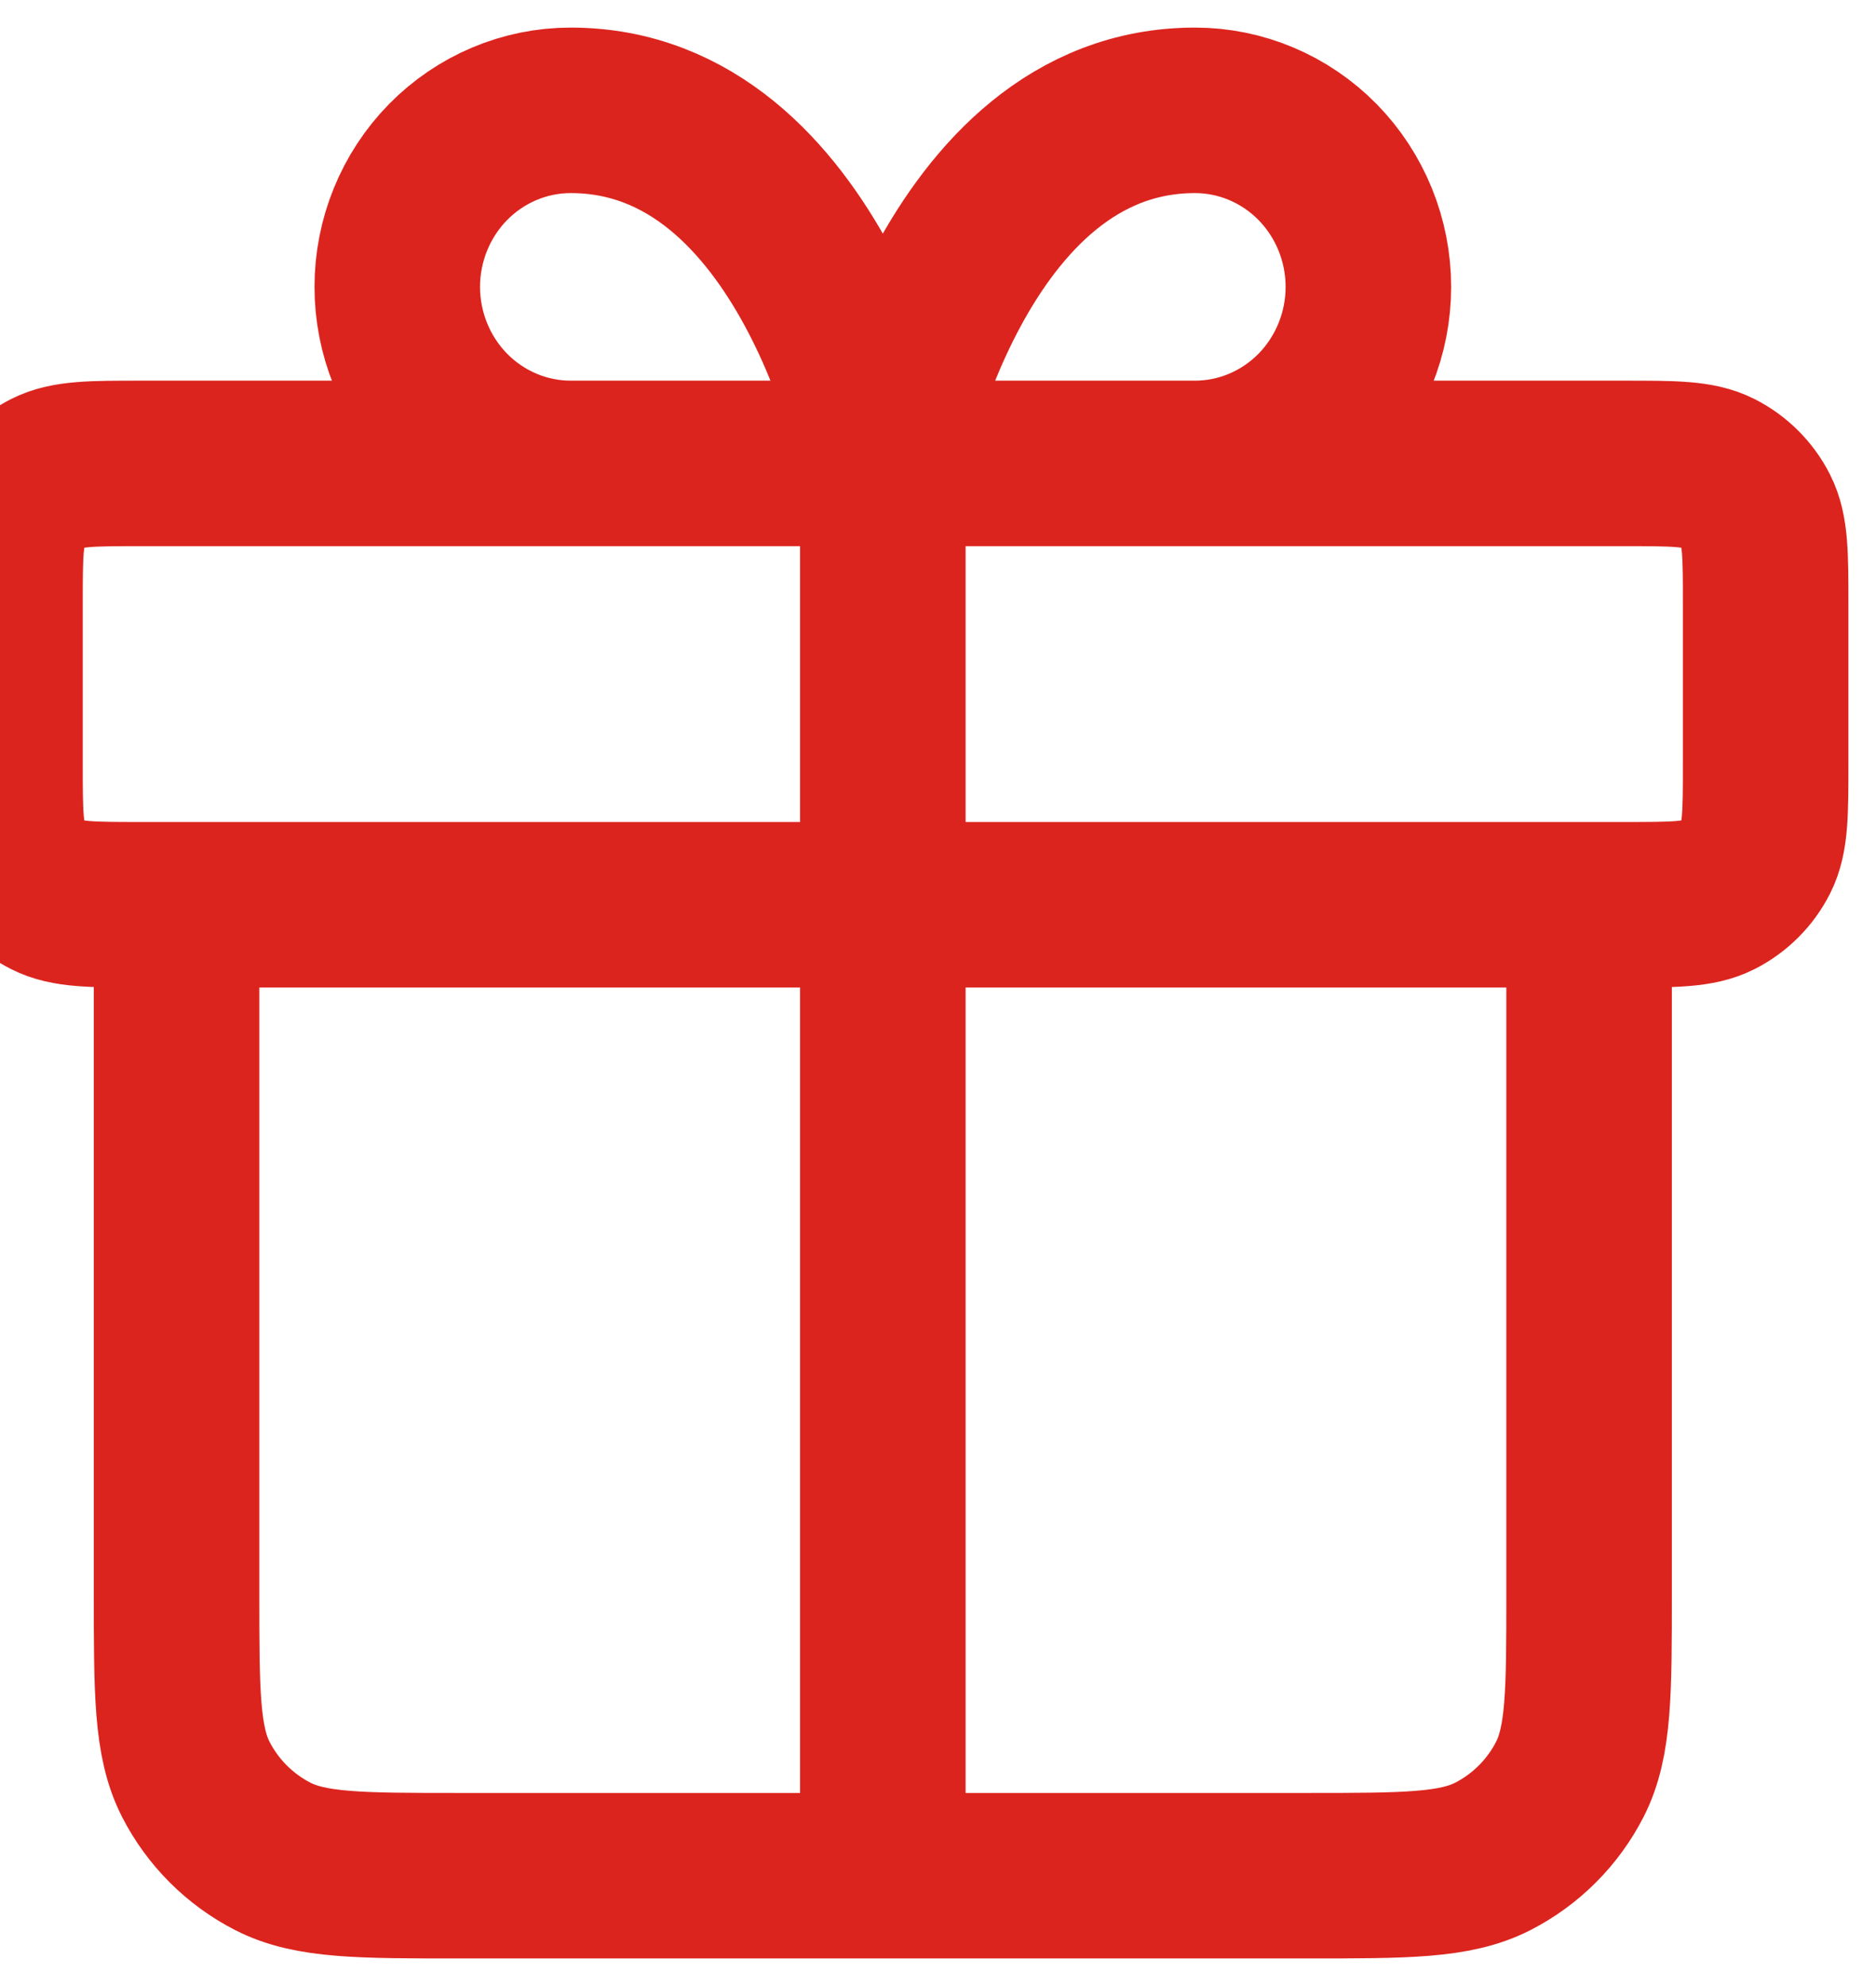 <svg xmlns="http://www.w3.org/2000/svg" fill="none" viewBox="0 0 17 18" height="18" width="17">
<path stroke-linejoin="round" stroke-linecap="round" stroke-width="1.5" stroke="#DC241E" d="M8 4.2V17M8 4.2H5.171C4.755 4.2 4.355 4.031 4.06 3.731C3.766 3.431 3.6 3.024 3.6 2.6C3.6 2.176 3.766 1.769 4.06 1.469C4.355 1.169 4.755 1 5.171 1C7.371 1 8 4.2 8 4.2ZM8 4.2H10.829C11.245 4.2 11.645 4.031 11.94 3.731C12.234 3.431 12.4 3.024 12.4 2.6C12.4 2.176 12.234 1.769 11.94 1.469C11.645 1.169 11.245 1 10.829 1C8.629 1 8 4.2 8 4.2ZM14.4 8.2V14.44C14.4 15.336 14.4 15.784 14.226 16.126C14.072 16.427 13.827 16.672 13.526 16.826C13.184 17 12.736 17 11.84 17L4.16 17C3.264 17 2.816 17 2.474 16.826C2.173 16.672 1.928 16.427 1.774 16.126C1.6 15.784 1.6 15.336 1.6 14.44V8.2M8.39529e-08 5.48L0 6.92C-2.60851e-08 7.368 -4.17233e-08 7.592 0.087 7.763C0.164 7.914 0.286 8.036 0.437 8.113C0.608 8.2 0.832 8.2 1.28 8.2L14.72 8.2C15.168 8.2 15.392 8.2 15.563 8.113C15.714 8.036 15.836 7.914 15.913 7.763C16 7.592 16 7.368 16 6.92V5.48C16 5.032 16 4.808 15.913 4.637C15.836 4.486 15.714 4.364 15.563 4.287C15.392 4.2 15.168 4.2 14.72 4.2L1.28 4.2C0.832 4.2 0.608 4.2 0.437 4.287C0.286 4.364 0.164 4.486 0.087 4.637C1.2517e-07 4.808 1.10066e-07 5.032 8.39529e-08 5.48Z" id="Icon"></path>
</svg>
